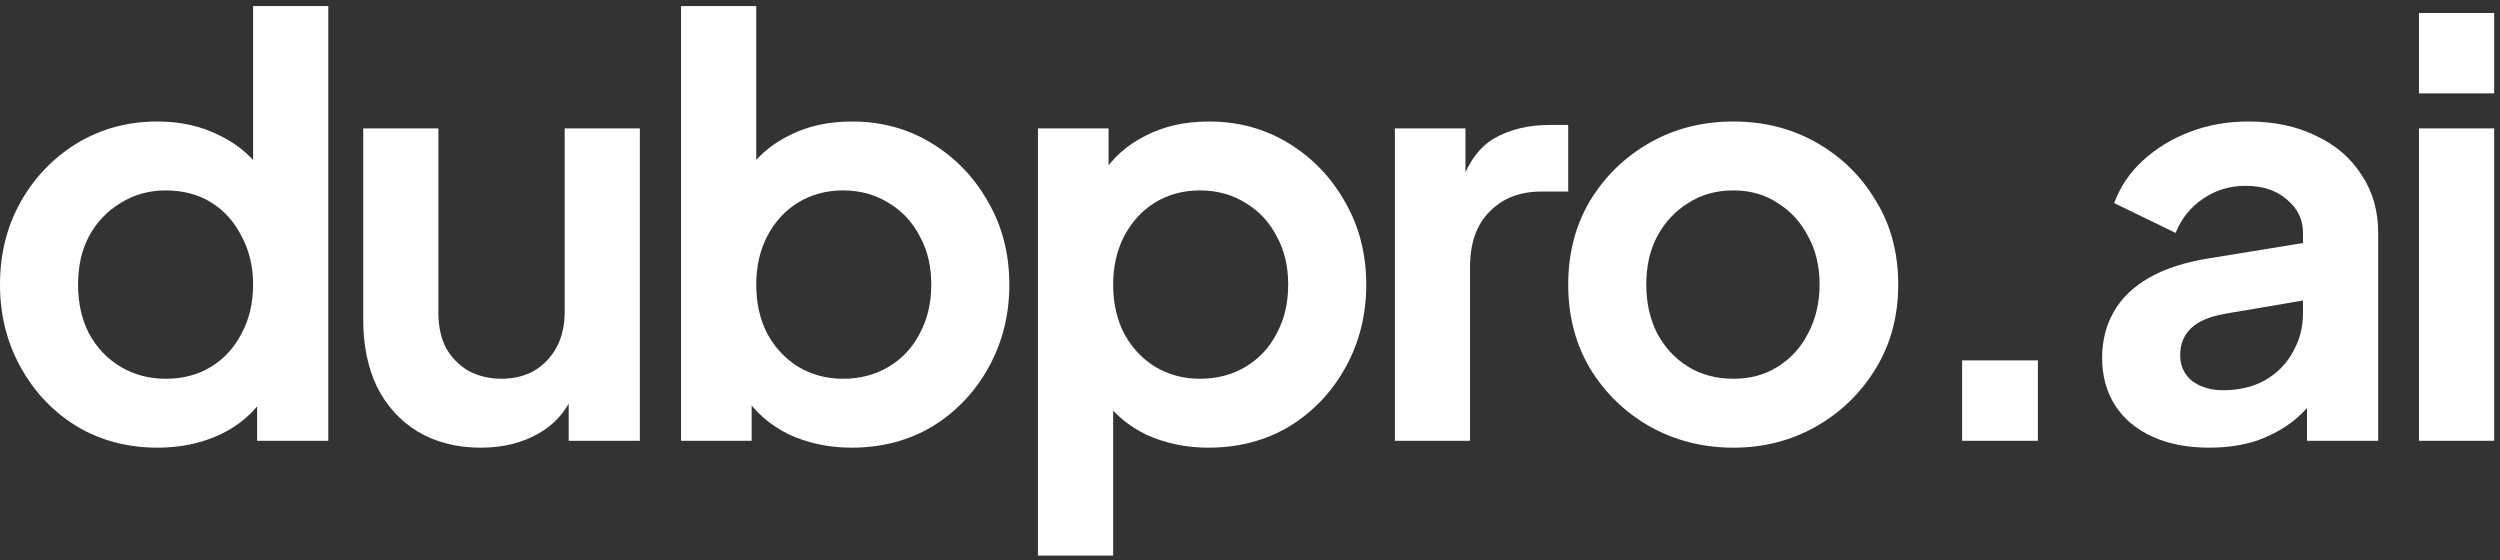 <svg width="299" height="67" viewBox="0 0 299 67" fill="none" xmlns="http://www.w3.org/2000/svg">
    <rect x="0" y="0" width="299" height="67" fill="#333333" stroke="none"/>
    <path d="M18.877 53.541C15.261 53.541 12.035 52.694 9.198 51C6.361 49.26 4.119 46.902 2.471 43.926C0.824 40.95 0 37.654 0 34.036C0 30.374 0.824 27.077 2.471 24.147C4.119 21.217 6.361 18.882 9.198 17.142C12.081 15.402 15.284 14.532 18.808 14.532C21.645 14.532 24.162 15.105 26.358 16.249C28.601 17.348 30.363 18.905 31.644 20.919L30.271 22.773V0.728H39.263V52.717H30.752V45.506L31.712 47.291C30.431 49.306 28.646 50.862 26.358 51.961C24.07 53.014 21.576 53.541 18.877 53.541ZM19.837 45.3C21.897 45.3 23.704 44.819 25.26 43.857C26.816 42.896 28.029 41.568 28.898 39.874C29.813 38.18 30.271 36.234 30.271 34.036C30.271 31.885 29.813 29.962 28.898 28.268C28.029 26.528 26.816 25.177 25.26 24.216C23.704 23.254 21.897 22.773 19.837 22.773C17.824 22.773 16.016 23.277 14.415 24.284C12.813 25.246 11.555 26.574 10.639 28.268C9.77 29.916 9.335 31.839 9.335 34.036C9.335 36.234 9.77 38.18 10.639 39.874C11.555 41.568 12.813 42.896 14.415 43.857C16.016 44.819 17.824 45.3 19.837 45.3Z" fill="white"/>
    <path d="M57.513 53.541C54.63 53.541 52.113 52.9 49.963 51.618C47.858 50.336 46.233 48.55 45.089 46.261C43.991 43.972 43.442 41.293 43.442 38.226V15.356H52.434V37.47C52.434 39.027 52.731 40.401 53.326 41.591C53.967 42.736 54.859 43.651 56.003 44.338C57.193 44.979 58.52 45.3 59.984 45.3C61.449 45.3 62.753 44.979 63.897 44.338C65.041 43.651 65.933 42.713 66.574 41.522C67.215 40.332 67.535 38.913 67.535 37.264V15.356H76.527V52.717H68.015V45.368L68.77 46.673C67.901 48.962 66.46 50.679 64.446 51.824C62.478 52.968 60.167 53.541 57.513 53.541Z" fill="white"/>
    <path d="M101.84 53.541C99.14 53.541 96.646 53.014 94.358 51.961C92.116 50.862 90.331 49.306 89.004 47.291L89.897 45.506V52.717H81.454V0.728H90.446V22.773L89.073 20.919C90.354 18.905 92.093 17.348 94.29 16.249C96.486 15.105 99.026 14.532 101.909 14.532C105.433 14.532 108.613 15.402 111.45 17.142C114.287 18.882 116.53 21.217 118.177 24.147C119.87 27.077 120.717 30.374 120.717 34.036C120.717 37.654 119.893 40.95 118.246 43.926C116.598 46.902 114.356 49.26 111.519 51C108.682 52.694 105.455 53.541 101.84 53.541ZM100.811 45.3C102.87 45.3 104.7 44.819 106.302 43.857C107.904 42.896 109.139 41.568 110.009 39.874C110.924 38.18 111.381 36.234 111.381 34.036C111.381 31.839 110.924 29.916 110.009 28.268C109.139 26.574 107.904 25.246 106.302 24.284C104.7 23.277 102.87 22.773 100.811 22.773C98.843 22.773 97.058 23.254 95.457 24.216C93.901 25.177 92.665 26.528 91.75 28.268C90.88 29.962 90.446 31.885 90.446 34.036C90.446 36.234 90.88 38.18 91.75 39.874C92.665 41.568 93.901 42.896 95.457 43.857C97.058 44.819 98.843 45.3 100.811 45.3Z" fill="white"/>
    <path d="M124.14 66.452V15.356H132.583V22.773L131.76 20.919C133.041 18.905 134.78 17.348 136.976 16.249C139.173 15.105 141.713 14.532 144.596 14.532C148.119 14.532 151.3 15.402 154.137 17.142C156.974 18.882 159.216 21.217 160.864 24.147C162.557 27.077 163.403 30.374 163.403 34.036C163.403 37.654 162.58 40.95 160.932 43.926C159.285 46.902 157.043 49.26 154.205 51C151.368 52.694 148.142 53.541 144.527 53.541C141.827 53.541 139.333 53.014 137.045 51.961C134.803 50.862 133.018 49.306 131.691 47.291L133.132 45.506V66.452H124.14ZM143.497 45.3C145.557 45.3 147.387 44.819 148.989 43.857C150.59 42.896 151.826 41.568 152.695 39.874C153.61 38.18 154.068 36.234 154.068 34.036C154.068 31.839 153.61 29.916 152.695 28.268C151.826 26.574 150.59 25.246 148.989 24.284C147.387 23.277 145.557 22.773 143.497 22.773C141.53 22.773 139.745 23.254 138.143 24.216C136.587 25.177 135.352 26.528 134.437 28.268C133.567 29.962 133.132 31.885 133.132 34.036C133.132 36.234 133.567 38.18 134.437 39.874C135.352 41.568 136.587 42.896 138.143 43.857C139.745 44.819 141.53 45.3 143.497 45.3Z" fill="white"/>
    <path d="M166.827 52.717V15.356H175.27V23.666L174.583 22.43C175.453 19.637 176.803 17.691 178.633 16.593C180.509 15.494 182.752 14.944 185.36 14.944H187.557V22.911H184.331C181.768 22.911 179.709 23.712 178.153 25.315C176.597 26.871 175.819 29.069 175.819 31.907V52.717H166.827Z" fill="white"/>
    <path d="M207.327 53.541C203.666 53.541 200.326 52.694 197.305 51C194.331 49.306 191.951 46.994 190.167 44.063C188.428 41.133 187.558 37.791 187.558 34.036C187.558 30.282 188.428 26.94 190.167 24.01C191.951 21.079 194.331 18.767 197.305 17.073C200.28 15.379 203.62 14.532 207.327 14.532C210.988 14.532 214.306 15.379 217.28 17.073C220.255 18.767 222.611 21.079 224.35 24.01C226.135 26.894 227.027 30.236 227.027 34.036C227.027 37.791 226.135 41.133 224.35 44.063C222.566 46.994 220.186 49.306 217.212 51C214.237 52.694 210.942 53.541 207.327 53.541ZM207.327 45.3C209.341 45.3 211.102 44.819 212.613 43.857C214.168 42.896 215.381 41.568 216.251 39.874C217.166 38.134 217.623 36.188 217.623 34.036C217.623 31.839 217.166 29.916 216.251 28.268C215.381 26.574 214.168 25.246 212.613 24.284C211.102 23.277 209.341 22.773 207.327 22.773C205.268 22.773 203.46 23.277 201.904 24.284C200.349 25.246 199.113 26.574 198.198 28.268C197.328 29.916 196.894 31.839 196.894 34.036C196.894 36.188 197.328 38.134 198.198 39.874C199.113 41.568 200.349 42.896 201.904 43.857C203.46 44.819 205.268 45.3 207.327 45.3Z" fill="white"/>
    <path d="M234.67 52.717V43.102H243.731V52.717H234.67Z" fill="white"/>
    <path d="M264.25 53.541C261.642 53.541 259.376 53.106 257.454 52.236C255.532 51.366 254.045 50.13 252.993 48.527C251.94 46.879 251.414 44.979 251.414 42.827C251.414 40.767 251.872 38.935 252.787 37.333C253.702 35.685 255.121 34.311 257.043 33.212C258.965 32.114 261.39 31.335 264.319 30.877L276.537 28.886V35.753L266.035 37.539C264.25 37.859 262.923 38.432 262.053 39.256C261.184 40.08 260.749 41.156 260.749 42.484C260.749 43.766 261.23 44.796 262.191 45.574C263.197 46.307 264.433 46.673 265.897 46.673C267.774 46.673 269.421 46.284 270.84 45.506C272.304 44.681 273.425 43.56 274.203 42.14C275.027 40.721 275.439 39.164 275.439 37.47V27.856C275.439 26.253 274.798 24.925 273.517 23.872C272.281 22.773 270.634 22.224 268.574 22.224C266.652 22.224 264.936 22.751 263.426 23.804C261.962 24.811 260.887 26.162 260.2 27.856L252.855 24.284C253.588 22.316 254.732 20.622 256.288 19.202C257.889 17.737 259.765 16.593 261.916 15.768C264.067 14.944 266.401 14.532 268.918 14.532C271.984 14.532 274.684 15.105 277.017 16.249C279.351 17.348 281.159 18.905 282.44 20.919C283.767 22.888 284.431 25.2 284.431 27.856V52.717H275.919V46.33L277.841 46.192C276.88 47.795 275.736 49.145 274.409 50.244C273.082 51.297 271.572 52.121 269.879 52.717C268.185 53.266 266.309 53.541 264.25 53.541Z" fill="white"/>
    <path d="M289.31 52.717V15.356H298.302V52.717H289.31ZM289.31 11.167V1.552H298.302V11.167H289.31Z" fill="white"/>
</svg>
